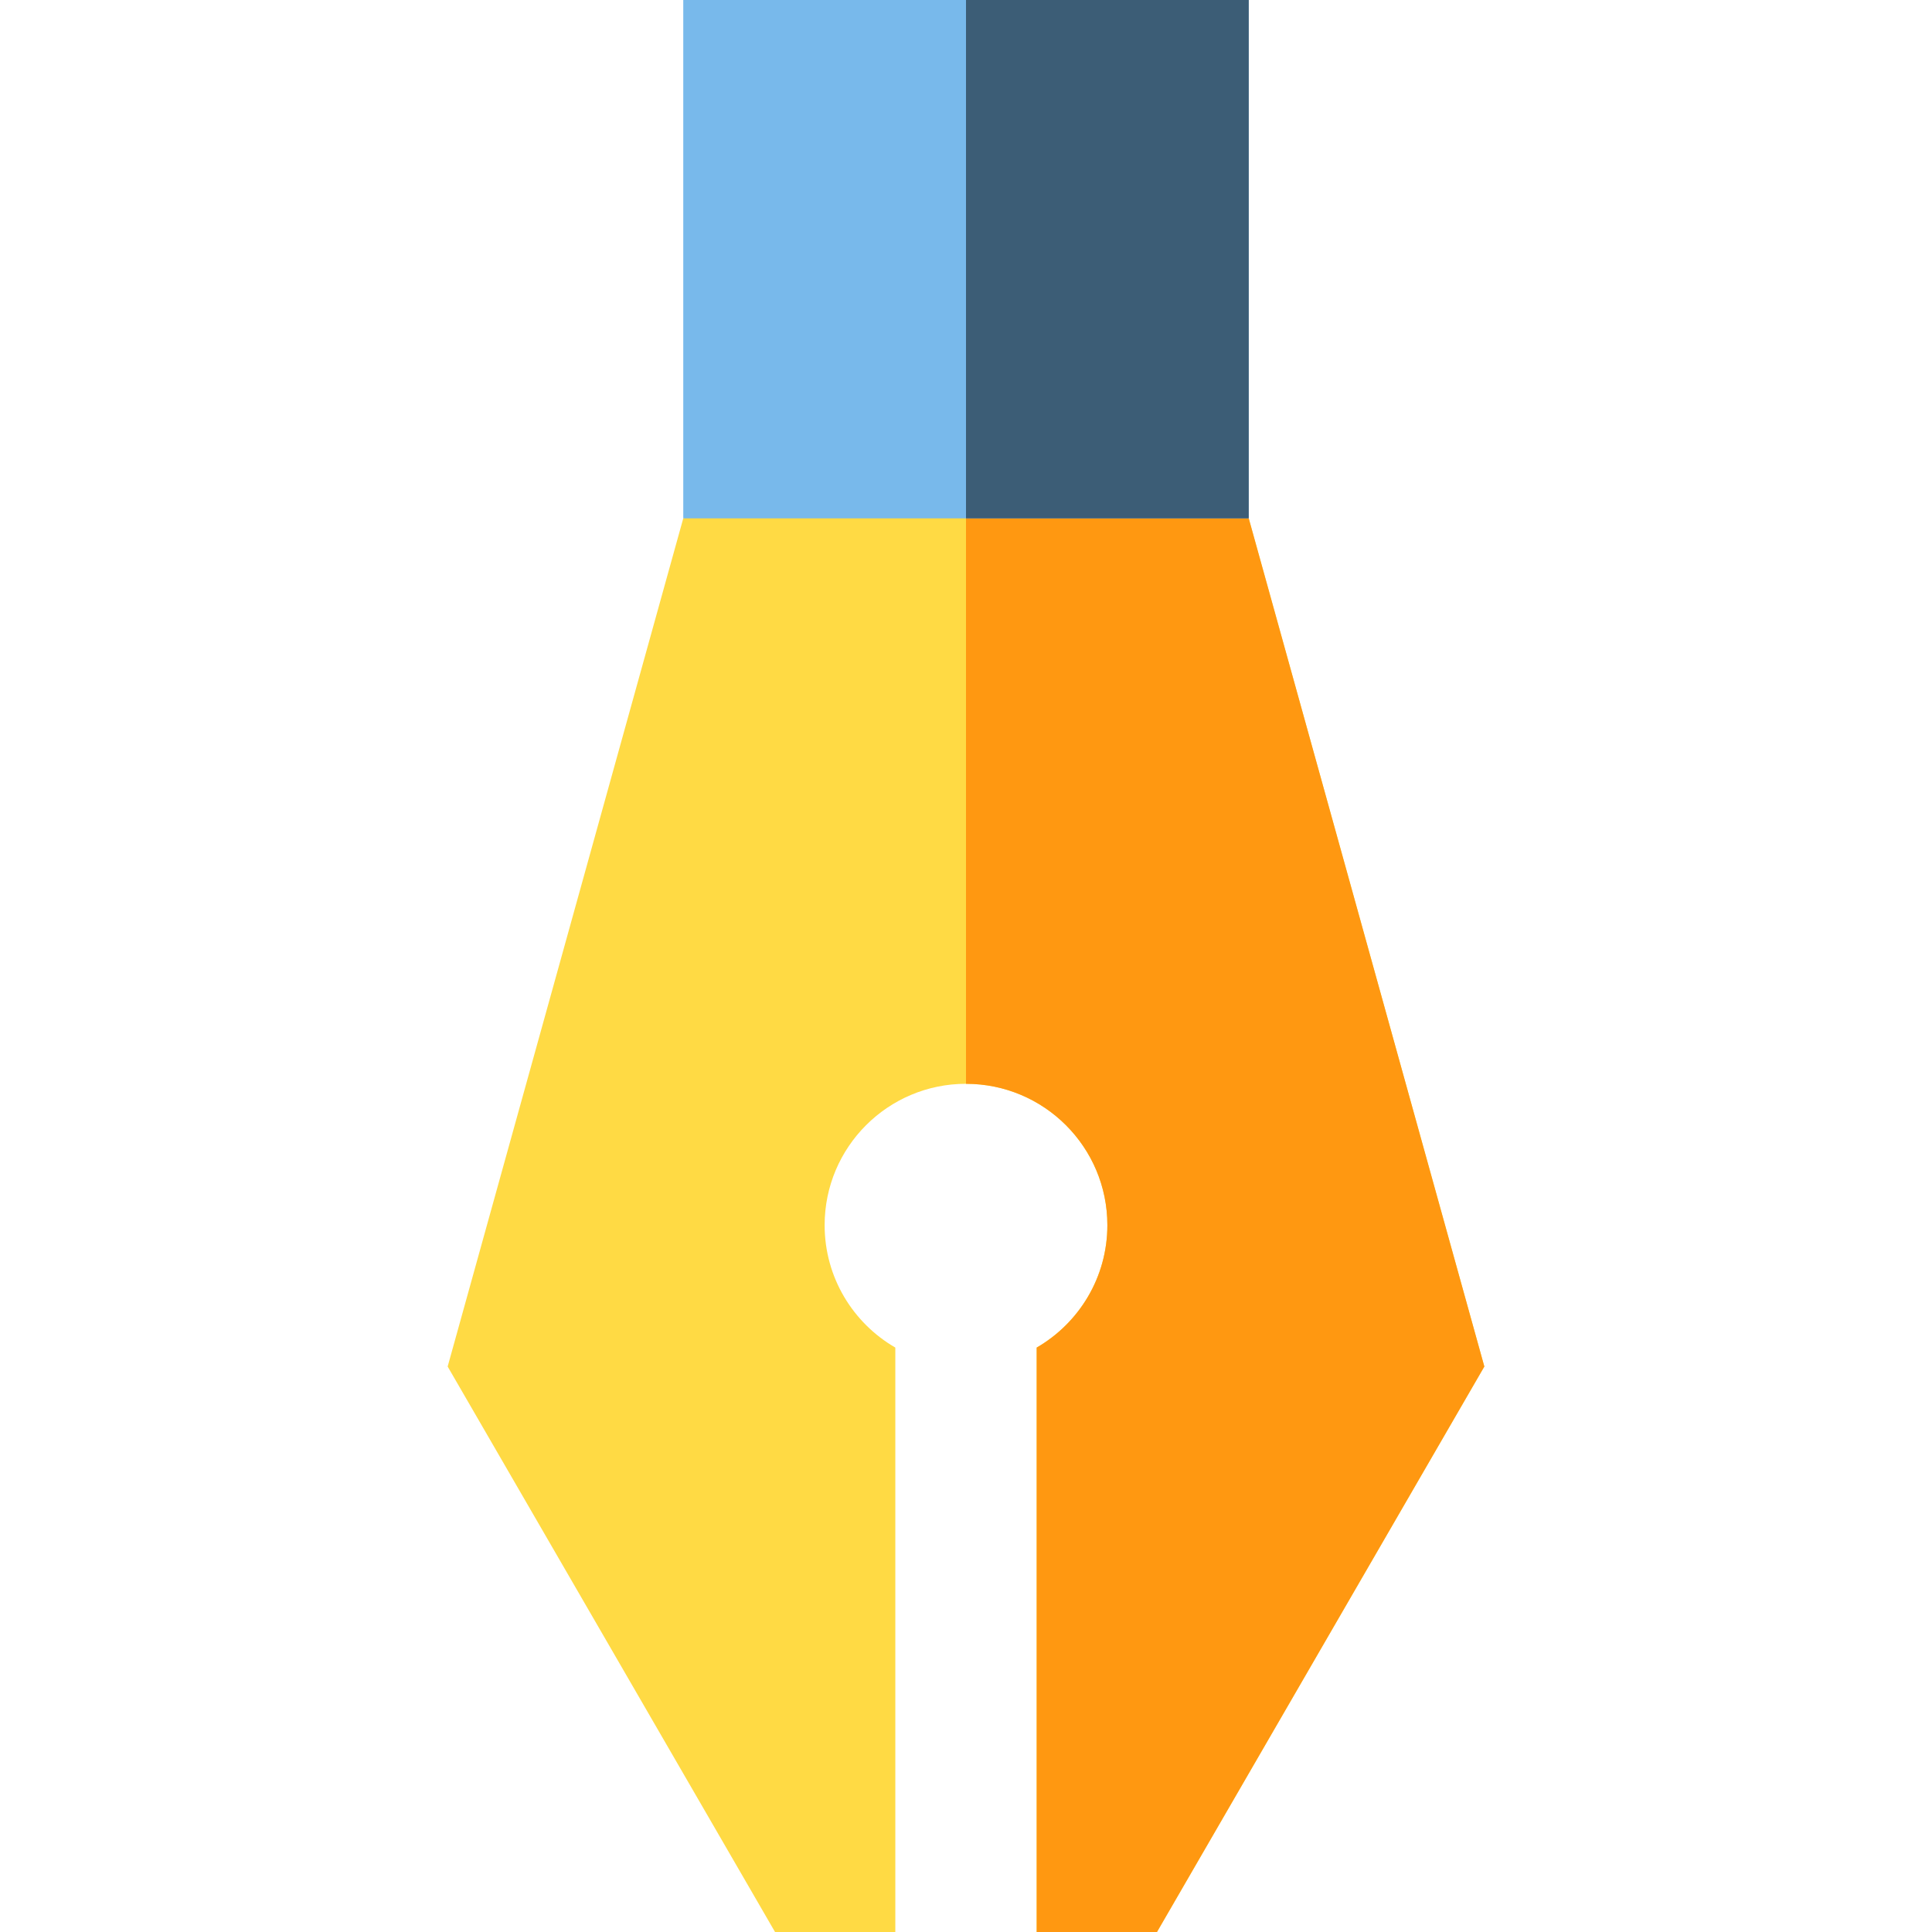 <?xml version="1.0" encoding="iso-8859-1"?>
<!-- Uploaded to: SVG Repo, www.svgrepo.com, Generator: SVG Repo Mixer Tools -->
<svg version="1.1" id="Layer_1" xmlns="http://www.w3.org/2000/svg" xmlns:xlink="http://www.w3.org/1999/xlink" 
	 viewBox="0 0 512 512" xml:space="preserve">
<path style="fill:#FFDA44;" d="M330.927,137.366L256,112.39l-74.927,24.976l-62.439,224.78L205.392,512h31.876V357.122
	c-11.195-6.479-18.732-18.576-18.732-32.44c0-20.69,16.774-37.463,37.463-37.463s37.463,16.774,37.463,37.463
	c0,13.864-7.536,25.961-18.732,32.44V512h31.876l86.758-149.854L330.927,137.366z"/>
<path style="fill:#FF9811;" d="M330.927,137.366L256,112.39V287.22c20.69,0,37.463,16.774,37.463,37.463
	c0,13.864-7.536,25.961-18.732,32.44V512h31.876l86.758-149.854L330.927,137.366z"/>
<rect x="181.073" style="fill:#78B9EB;" width="149.854" height="137.366"/>
<rect x="256" style="fill:#3C5D76;" width="74.927" height="137.366"/>
</svg>